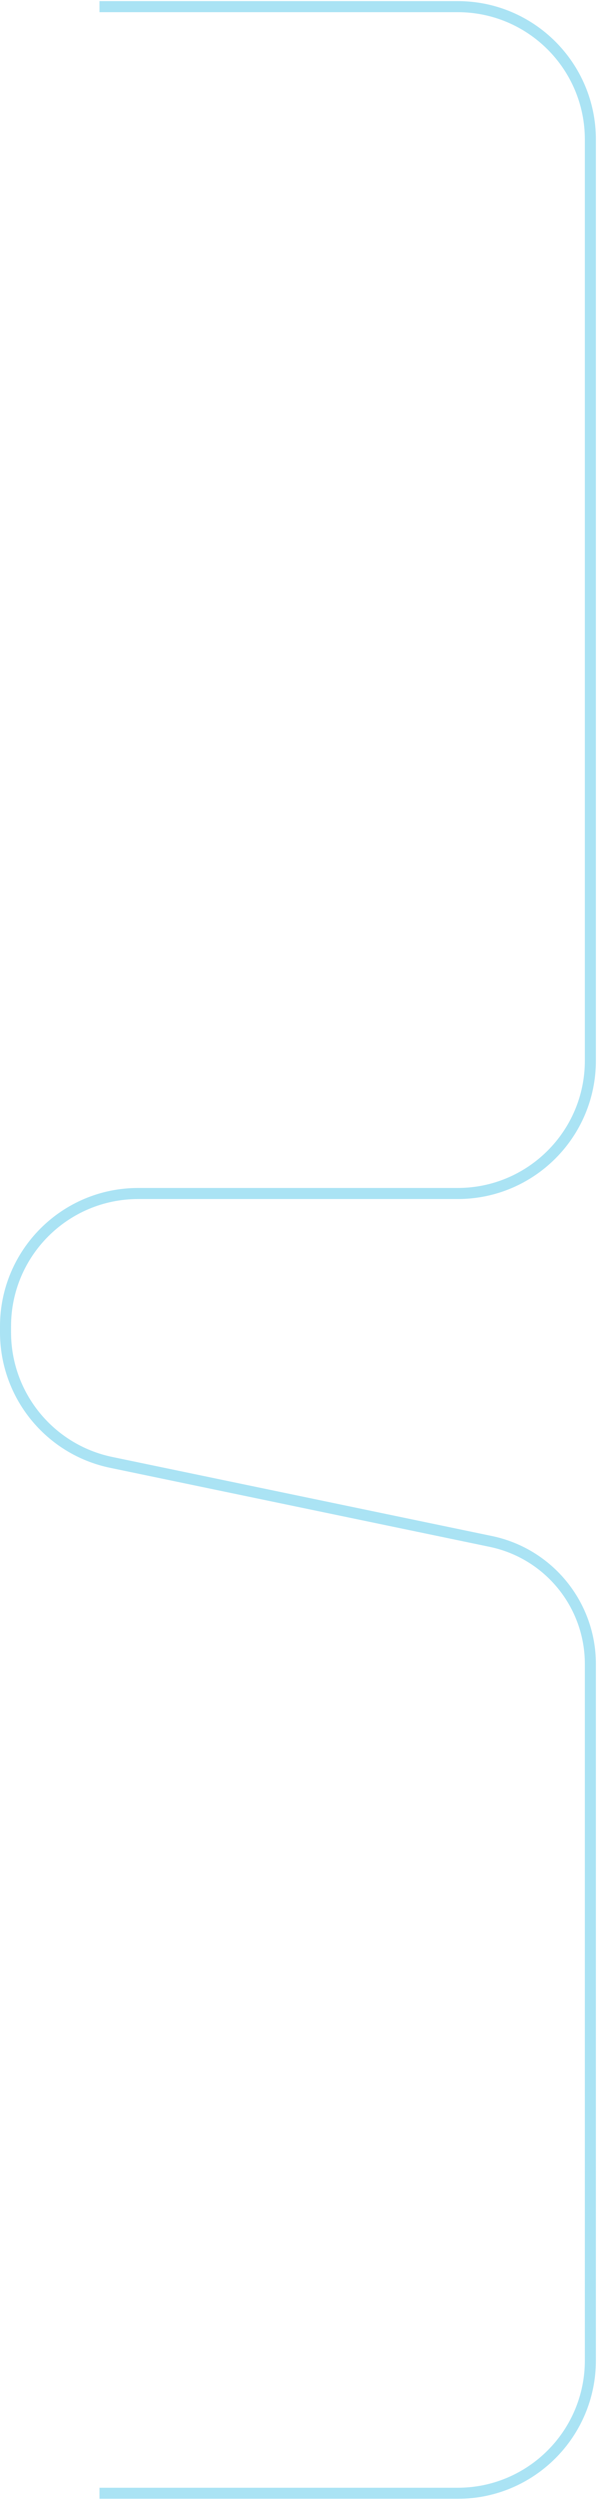 <?xml version="1.0" encoding="UTF-8"?> <svg xmlns="http://www.w3.org/2000/svg" width="270" height="1129" viewBox="0 0 270 1129" fill="none"> <path d="M45 3H207C240.137 3 267 29.863 267 63V207.5V479C267 512.137 240.137 539 207 539H62.5C29.363 539 2.5 565.863 2.5 599V601.693C2.5 630.122 22.451 654.649 50.285 660.436L221.963 696.135C248.196 701.59 267 724.706 267 751.5V751.5V1066C267 1099.14 240.137 1126 207 1126H45" stroke="#2BB9E4" stroke-opacity="0.4" stroke-width="5"></path> </svg> 